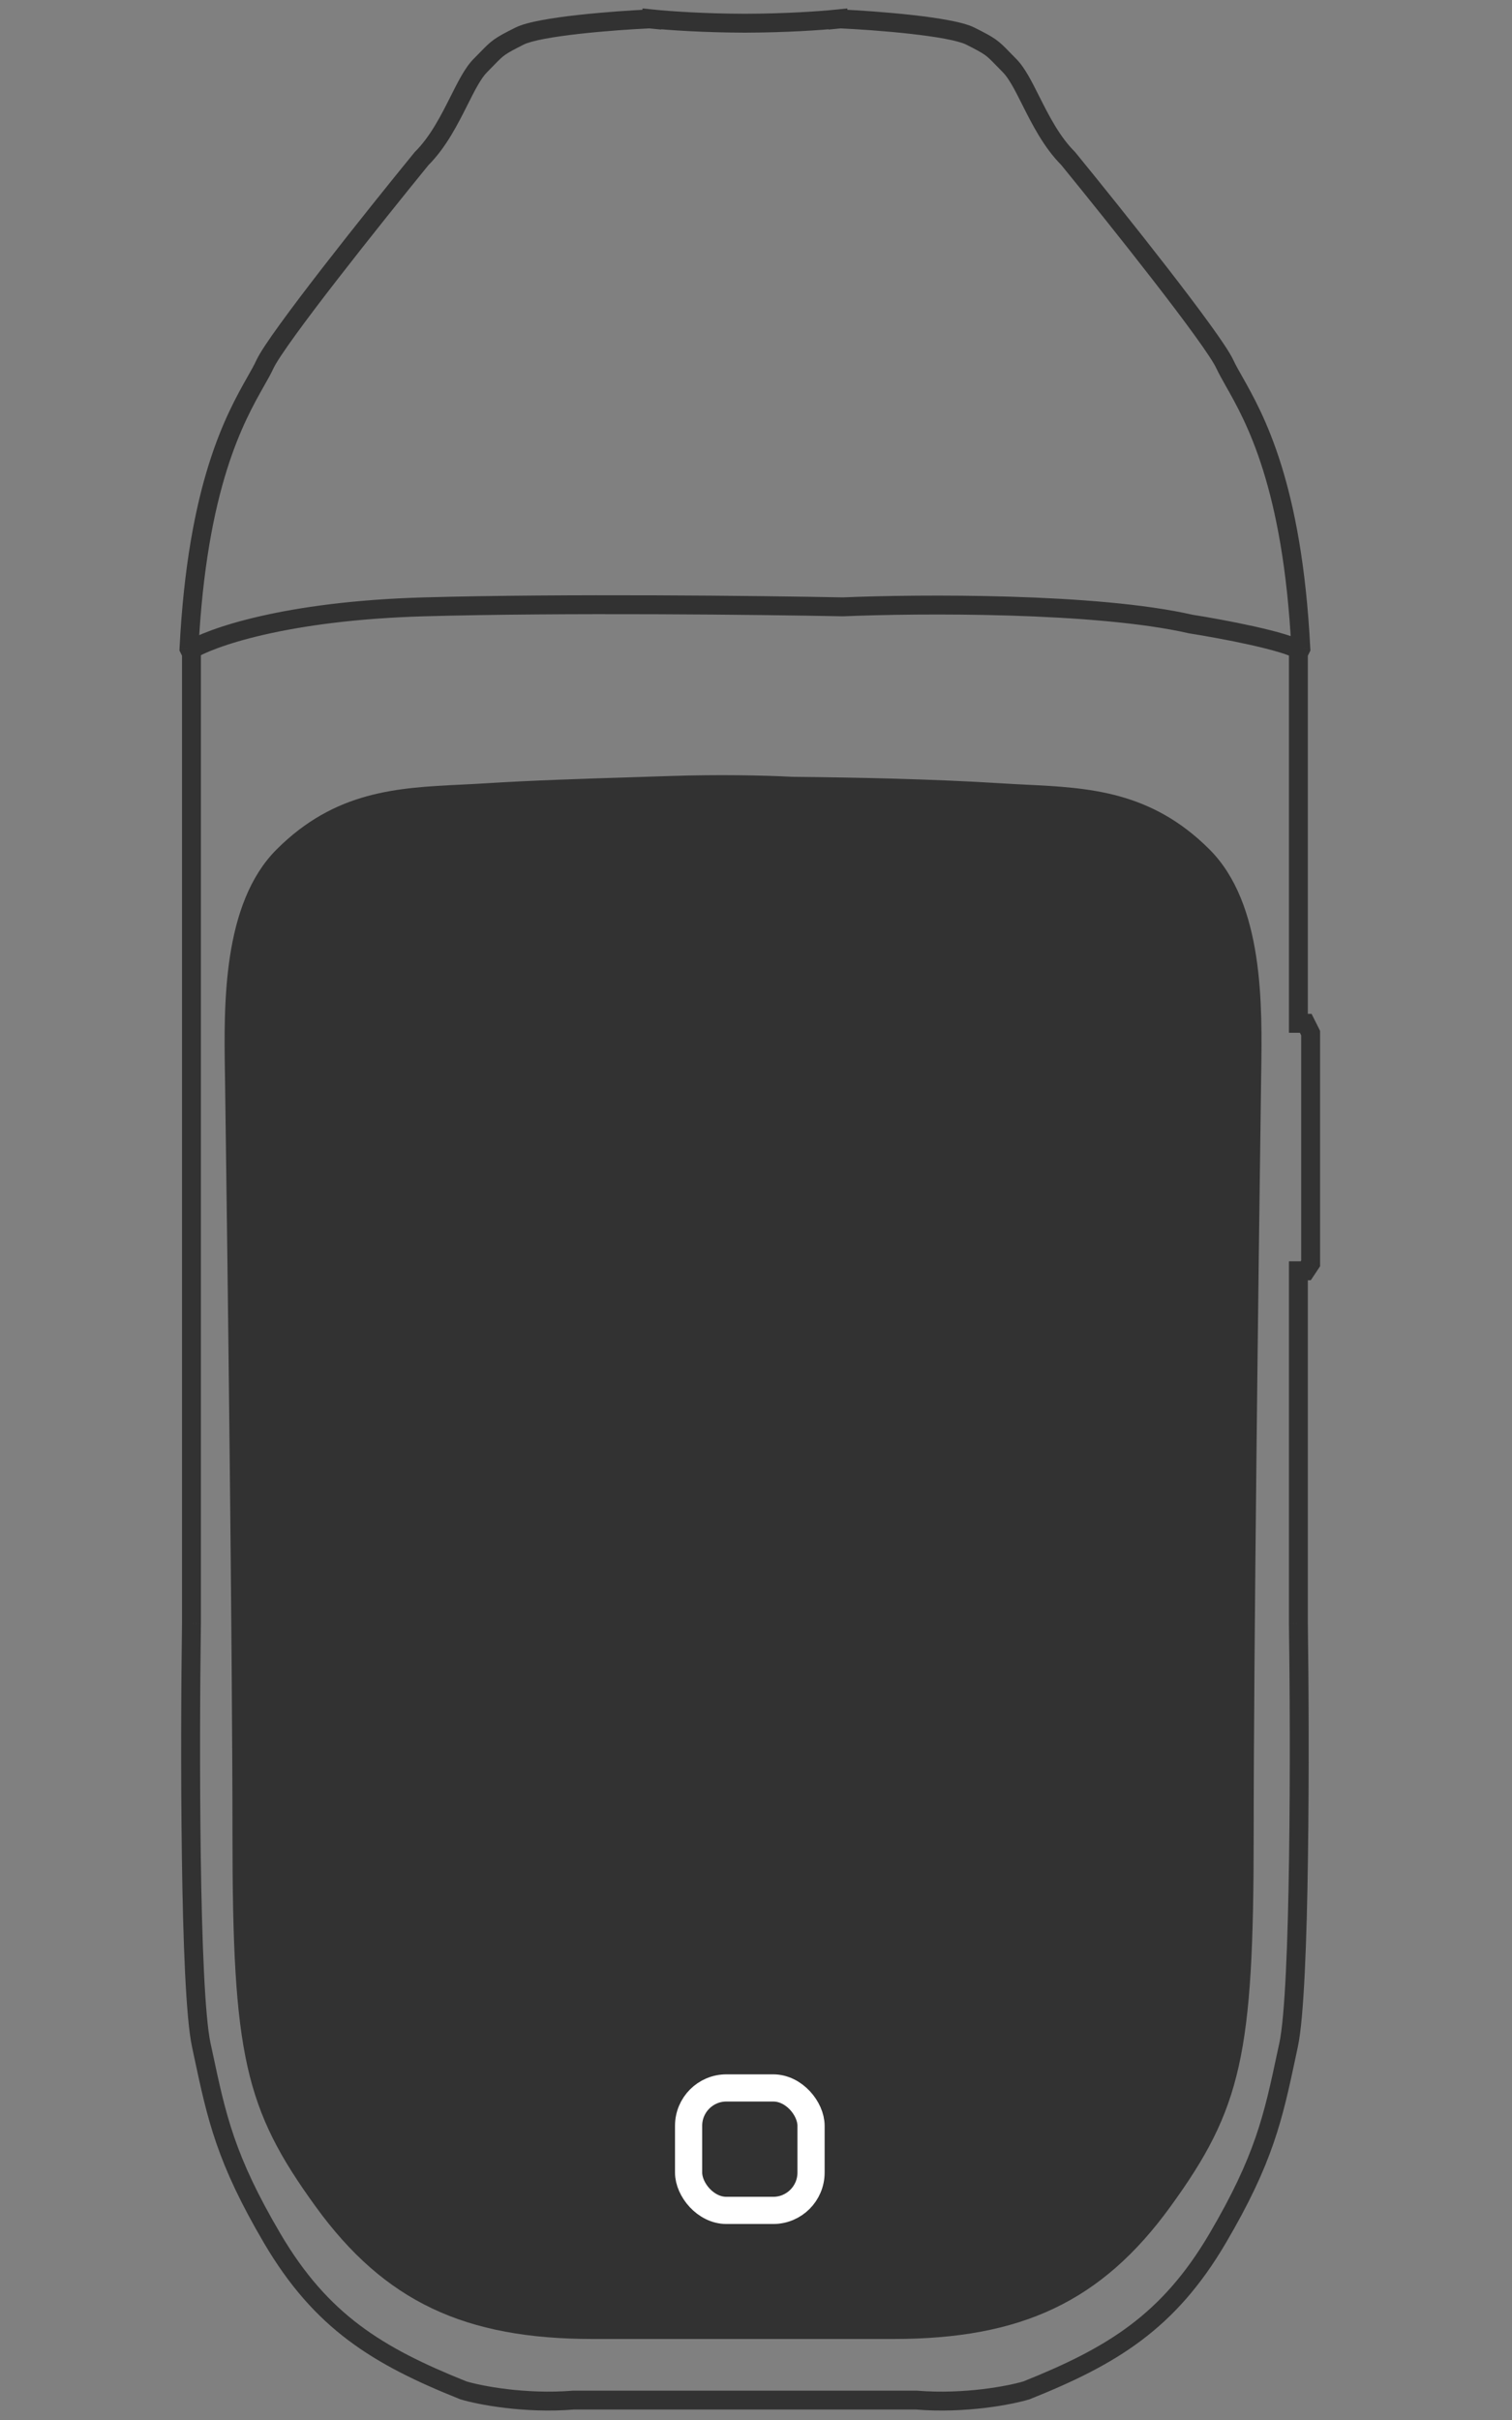 <svg width="40" height="64" viewBox="0 0 40 64" fill="none" xmlns="http://www.w3.org/2000/svg">
<rect x="0" y="0" width="40" height="64" fill="#808080" stroke="none"/>
<path fill-rule="evenodd" clip-rule="evenodd" d="M5.951 28.401C5.922 26.578 5.88 23.903 7.316 22.466C8.867 20.914 10.521 20.833 12.187 20.751C12.399 20.741 12.611 20.73 12.823 20.717C14.083 20.637 15.441 20.595 16.723 20.555C17.07 20.544 17.413 20.533 17.746 20.522V20.522C17.747 20.522 17.747 20.522 17.748 20.522C18.984 20.481 20.179 20.503 20.964 20.544C22.665 20.561 24.68 20.602 26.492 20.716C26.705 20.73 26.917 20.74 27.129 20.751C28.795 20.833 30.449 20.914 31.999 22.466C33.435 23.903 33.393 26.578 33.365 28.401C33.363 28.522 33.361 28.638 33.36 28.75C33.295 33.393 33.166 43.846 33.166 48.511C33.166 54.342 32.843 55.767 30.963 58.358C29.139 60.873 27.012 61.857 23.642 61.857H21.57V61.857H15.674C12.304 61.857 10.177 60.873 8.353 58.359C6.473 55.767 6.15 54.342 6.15 48.511C6.15 43.846 6.021 33.394 5.956 28.75C5.954 28.638 5.953 28.522 5.951 28.401Z" fill="#323232"/>
<path d="M5 17.215C5.54 16.87 7.54 16.153 11.22 16.049C14.9 15.946 20.139 16.006 22.299 16.049C24.328 15.963 29.011 15.933 31.498 16.503C32.319 16.632 34.051 16.956 34.414 17.215" stroke="#323232" stroke-width="0.5"/>
<path d="M17.18 0.5L17.206 0.251L17.187 0.249L17.169 0.25L17.18 0.5ZM17.245 0.507L17.22 0.755L17.493 0.782L17.495 0.508L17.245 0.507ZM13.746 0.954L13.635 0.73L13.635 0.73L13.746 0.954ZM12.896 1.542L12.716 1.368L12.716 1.368L12.896 1.542ZM12.71 1.731L12.533 1.554L12.533 1.554L12.71 1.731ZM12.146 2.658L12.37 2.77L12.37 2.77L12.146 2.658ZM11.155 4.193L10.978 4.016L10.969 4.025L10.961 4.035L11.155 4.193ZM7.008 9.635L7.235 9.74L7.235 9.74L7.008 9.635ZM6.767 10.086L6.984 10.209L6.984 10.209L6.767 10.086ZM5 17.151L4.75 17.138L4.747 17.204L4.776 17.262L5 17.151ZM5.065 17.28H5.315V17.221L5.288 17.168L5.065 17.28ZM5.065 42.936L5.315 42.94V42.936H5.065ZM5.324 54.08L5.08 54.132L5.08 54.132L5.324 54.08ZM5.377 54.329L5.133 54.382L5.133 54.382L5.377 54.329ZM7.203 59.198L7.418 59.071L7.418 59.071L7.203 59.198ZM12.256 63.215L12.163 63.447L12.174 63.451L12.184 63.455L12.256 63.215ZM15.172 63.474V63.224H15.162L15.152 63.225L15.172 63.474ZM24.242 63.474L24.262 63.225L24.252 63.224H24.242V63.474ZM27.158 63.215L27.229 63.455L27.24 63.451L27.25 63.447L27.158 63.215ZM32.211 59.198L31.996 59.071L31.996 59.071L32.211 59.198ZM34.037 54.329L33.792 54.277L33.792 54.277L34.037 54.329ZM34.09 54.08L34.334 54.132L34.334 54.132L34.09 54.08ZM34.349 42.936H34.099L34.099 42.94L34.349 42.936ZM34.349 33.607V33.357H34.099V33.607H34.349ZM34.543 33.607V33.857H34.677L34.752 33.745L34.543 33.607ZM34.673 33.412L34.881 33.551L34.923 33.488V33.412H34.673ZM34.673 27.322H34.923V27.263L34.897 27.21L34.673 27.322ZM34.543 27.063L34.767 26.951L34.698 26.813H34.543V27.063ZM34.349 27.063H34.099V27.313H34.349V27.063ZM34.349 17.28L34.126 17.168L34.099 17.221V17.28H34.349ZM34.414 17.151L34.638 17.262L34.667 17.204L34.663 17.138L34.414 17.151ZM32.647 10.086L32.429 10.209L32.429 10.209L32.647 10.086ZM32.405 9.635L32.178 9.74L32.178 9.74L32.405 9.635ZM28.259 4.193L28.453 4.035L28.445 4.025L28.436 4.016L28.259 4.193ZM27.268 2.658L27.044 2.77L27.044 2.77L27.268 2.658ZM26.704 1.731L26.527 1.908L26.527 1.908L26.704 1.731ZM26.518 1.542L26.698 1.368L26.698 1.368L26.518 1.542ZM25.668 0.954L25.779 0.73L25.779 0.73L25.668 0.954ZM22.234 0.5L22.245 0.25L22.227 0.249L22.208 0.251L22.234 0.5ZM22.169 0.507L21.919 0.508L21.921 0.782L22.194 0.755L22.169 0.507ZM22.169 0.5L22.419 0.498L22.417 0.223L22.143 0.251L22.169 0.5ZM19.707 0.614L19.706 0.864L19.708 0.864L19.707 0.614ZM17.245 0.5L17.271 0.251L16.997 0.223L16.995 0.498L17.245 0.5ZM17.155 0.749C17.177 0.751 17.198 0.753 17.22 0.755L17.27 0.258C17.248 0.256 17.227 0.253 17.206 0.251L17.155 0.749ZM13.858 1.177C13.953 1.13 14.144 1.076 14.417 1.025C14.682 0.975 15.002 0.932 15.337 0.894C16.008 0.819 16.731 0.771 17.192 0.75L17.169 0.25C16.7 0.272 15.966 0.321 15.282 0.397C14.94 0.435 14.607 0.481 14.325 0.534C14.051 0.585 13.799 0.648 13.635 0.73L13.858 1.177ZM13.075 1.716C13.21 1.577 13.272 1.515 13.362 1.451C13.456 1.385 13.585 1.314 13.858 1.177L13.635 0.73C13.365 0.865 13.202 0.951 13.073 1.043C12.939 1.138 12.846 1.234 12.716 1.368L13.075 1.716ZM12.887 1.908C12.962 1.833 13.023 1.77 13.075 1.716L12.716 1.368C12.665 1.421 12.605 1.482 12.533 1.554L12.887 1.908ZM12.37 2.77C12.468 2.574 12.556 2.399 12.644 2.248C12.732 2.096 12.811 1.983 12.887 1.908L12.533 1.554C12.412 1.675 12.307 1.832 12.211 1.997C12.115 2.163 12.02 2.353 11.923 2.545L12.37 2.77ZM11.332 4.37C11.806 3.896 12.117 3.271 12.37 2.77L11.923 2.545C11.664 3.06 11.386 3.609 10.978 4.016L11.332 4.37ZM7.235 9.74C7.301 9.598 7.505 9.29 7.814 8.863C8.117 8.444 8.506 7.931 8.926 7.39C9.766 6.307 10.723 5.117 11.348 4.351L10.961 4.035C10.334 4.803 9.374 5.996 8.531 7.083C8.11 7.626 7.717 8.144 7.409 8.57C7.107 8.986 6.871 9.335 6.781 9.53L7.235 9.74ZM6.984 10.209C7.081 10.038 7.17 9.881 7.235 9.74L6.781 9.53C6.727 9.649 6.649 9.786 6.549 9.963L6.984 10.209ZM5.25 17.163C5.467 12.88 6.459 11.138 6.984 10.209L6.549 9.963C5.993 10.946 4.972 12.764 4.75 17.138L5.25 17.163ZM5.288 17.168L5.224 17.039L4.776 17.262L4.841 17.392L5.288 17.168ZM5.315 27.063V17.28H4.815V27.063H5.315ZM5.315 27.517V27.063H4.815V27.517H5.315ZM5.315 28.488V27.517H4.815V28.488H5.315ZM5.315 30.951V28.488H4.815V30.951H5.315ZM5.315 32.7V30.951H4.815V32.7H5.315ZM5.315 33.607V32.7H4.815V33.607H5.315ZM5.315 42.936V33.607H4.815V42.936H5.315ZM5.568 54.028C5.496 53.688 5.438 53.024 5.396 52.152C5.354 51.286 5.327 50.233 5.312 49.127C5.28 46.914 5.293 44.493 5.315 42.94L4.815 42.933C4.793 44.489 4.78 46.915 4.812 49.134C4.827 50.243 4.854 51.302 4.896 52.176C4.939 53.043 4.997 53.746 5.08 54.132L5.568 54.028ZM5.622 54.277C5.604 54.196 5.587 54.112 5.568 54.028L5.08 54.132C5.098 54.217 5.115 54.3 5.133 54.382L5.622 54.277ZM7.418 59.071C6.202 57.004 5.975 55.935 5.622 54.277L5.133 54.382C5.491 56.063 5.733 57.192 6.987 59.325L7.418 59.071ZM12.349 62.983C10.11 62.087 8.676 61.209 7.418 59.071L6.987 59.325C8.322 61.593 9.868 62.529 12.163 63.447L12.349 62.983ZM15.152 63.225C13.891 63.326 12.735 63.098 12.328 62.976L12.184 63.455C12.642 63.592 13.861 63.83 15.192 63.723L15.152 63.225ZM16.791 63.224H15.172V63.724H16.791V63.224ZM16.791 63.724H19.059V63.224H16.791V63.724ZM19.059 63.724H20.355V63.224H19.059V63.724ZM20.355 63.724H22.622V63.224H20.355V63.724ZM22.622 63.724H24.242V63.224H22.622V63.724ZM24.222 63.723C25.553 63.83 26.772 63.592 27.229 63.455L27.086 62.976C26.679 63.098 25.522 63.326 24.262 63.225L24.222 63.723ZM27.25 63.447C29.546 62.529 31.092 61.593 32.426 59.325L31.996 59.071C30.738 61.209 29.304 62.087 27.065 62.983L27.25 63.447ZM32.426 59.325C33.681 57.192 33.923 56.063 34.281 54.382L33.792 54.277C33.439 55.935 33.211 57.004 31.996 59.071L32.426 59.325ZM34.281 54.382C34.299 54.3 34.316 54.217 34.334 54.132L33.846 54.028C33.827 54.112 33.809 54.196 33.792 54.277L34.281 54.382ZM34.334 54.132C34.417 53.746 34.475 53.043 34.517 52.176C34.56 51.302 34.587 50.243 34.602 49.134C34.634 46.915 34.621 44.489 34.599 42.933L34.099 42.94C34.121 44.493 34.134 46.914 34.102 49.127C34.087 50.233 34.06 51.286 34.018 52.152C33.976 53.024 33.918 53.688 33.846 54.028L34.334 54.132ZM34.599 42.936V33.607H34.099V42.936H34.599ZM34.349 33.857H34.543V33.357H34.349V33.857ZM34.752 33.745L34.881 33.551L34.465 33.274L34.335 33.468L34.752 33.745ZM34.923 33.412V27.322H34.423V33.412H34.923ZM34.897 27.21L34.767 26.951L34.32 27.175L34.449 27.434L34.897 27.21ZM34.543 26.813H34.349V27.313H34.543V26.813ZM34.599 27.063V17.28H34.099V27.063H34.599ZM34.573 17.392L34.638 17.262L34.19 17.039L34.126 17.168L34.573 17.392ZM34.663 17.138C34.442 12.764 33.421 10.946 32.865 9.963L32.429 10.209C32.955 11.138 33.947 12.88 34.164 17.163L34.663 17.138ZM32.865 9.963C32.764 9.786 32.687 9.649 32.632 9.53L32.178 9.74C32.244 9.881 32.333 10.038 32.429 10.209L32.865 9.963ZM32.632 9.53C32.542 9.335 32.307 8.986 32.005 8.57C31.697 8.144 31.304 7.626 30.883 7.083C30.04 5.996 29.08 4.803 28.453 4.035L28.065 4.351C28.691 5.117 29.648 6.307 30.488 7.39C30.908 7.931 31.297 8.444 31.6 8.863C31.909 9.29 32.113 9.598 32.178 9.74L32.632 9.53ZM28.436 4.016C28.028 3.609 27.75 3.06 27.491 2.545L27.044 2.77C27.297 3.271 27.608 3.896 28.082 4.37L28.436 4.016ZM27.491 2.545C27.394 2.353 27.299 2.163 27.203 1.997C27.107 1.832 27.002 1.675 26.881 1.554L26.527 1.908C26.603 1.983 26.682 2.096 26.77 2.248C26.858 2.399 26.946 2.574 27.044 2.77L27.491 2.545ZM26.881 1.554C26.808 1.482 26.749 1.421 26.698 1.368L26.339 1.716C26.391 1.77 26.452 1.833 26.527 1.908L26.881 1.554ZM26.698 1.368C26.568 1.234 26.475 1.138 26.341 1.043C26.212 0.951 26.049 0.865 25.779 0.73L25.556 1.177C25.829 1.314 25.958 1.385 26.052 1.451C26.142 1.515 26.203 1.577 26.339 1.716L26.698 1.368ZM25.779 0.73C25.615 0.648 25.363 0.585 25.089 0.534C24.807 0.481 24.474 0.435 24.132 0.397C23.448 0.321 22.713 0.272 22.245 0.25L22.222 0.75C22.683 0.771 23.406 0.819 24.077 0.894C24.412 0.932 24.732 0.975 24.997 1.025C25.27 1.076 25.46 1.13 25.556 1.177L25.779 0.73ZM22.208 0.251C22.187 0.253 22.166 0.256 22.144 0.258L22.194 0.755C22.215 0.753 22.237 0.751 22.259 0.749L22.208 0.251ZM21.919 0.502L21.919 0.508L22.419 0.505L22.419 0.498L21.919 0.502ZM19.708 0.864C20.791 0.861 21.713 0.799 22.195 0.749L22.143 0.251C21.679 0.3 20.774 0.361 19.706 0.364L19.708 0.864ZM19.708 0.364C18.64 0.361 17.735 0.3 17.271 0.251L17.219 0.749C17.701 0.799 18.622 0.861 19.706 0.864L19.708 0.364ZM16.995 0.498L16.995 0.505L17.495 0.508L17.495 0.502L16.995 0.498Z" fill="#323232"/>
<rect x="18.217" y="55.218" width="3.239" height="3.239" rx="1" stroke="white" stroke-width="0.719"/>
</svg>
